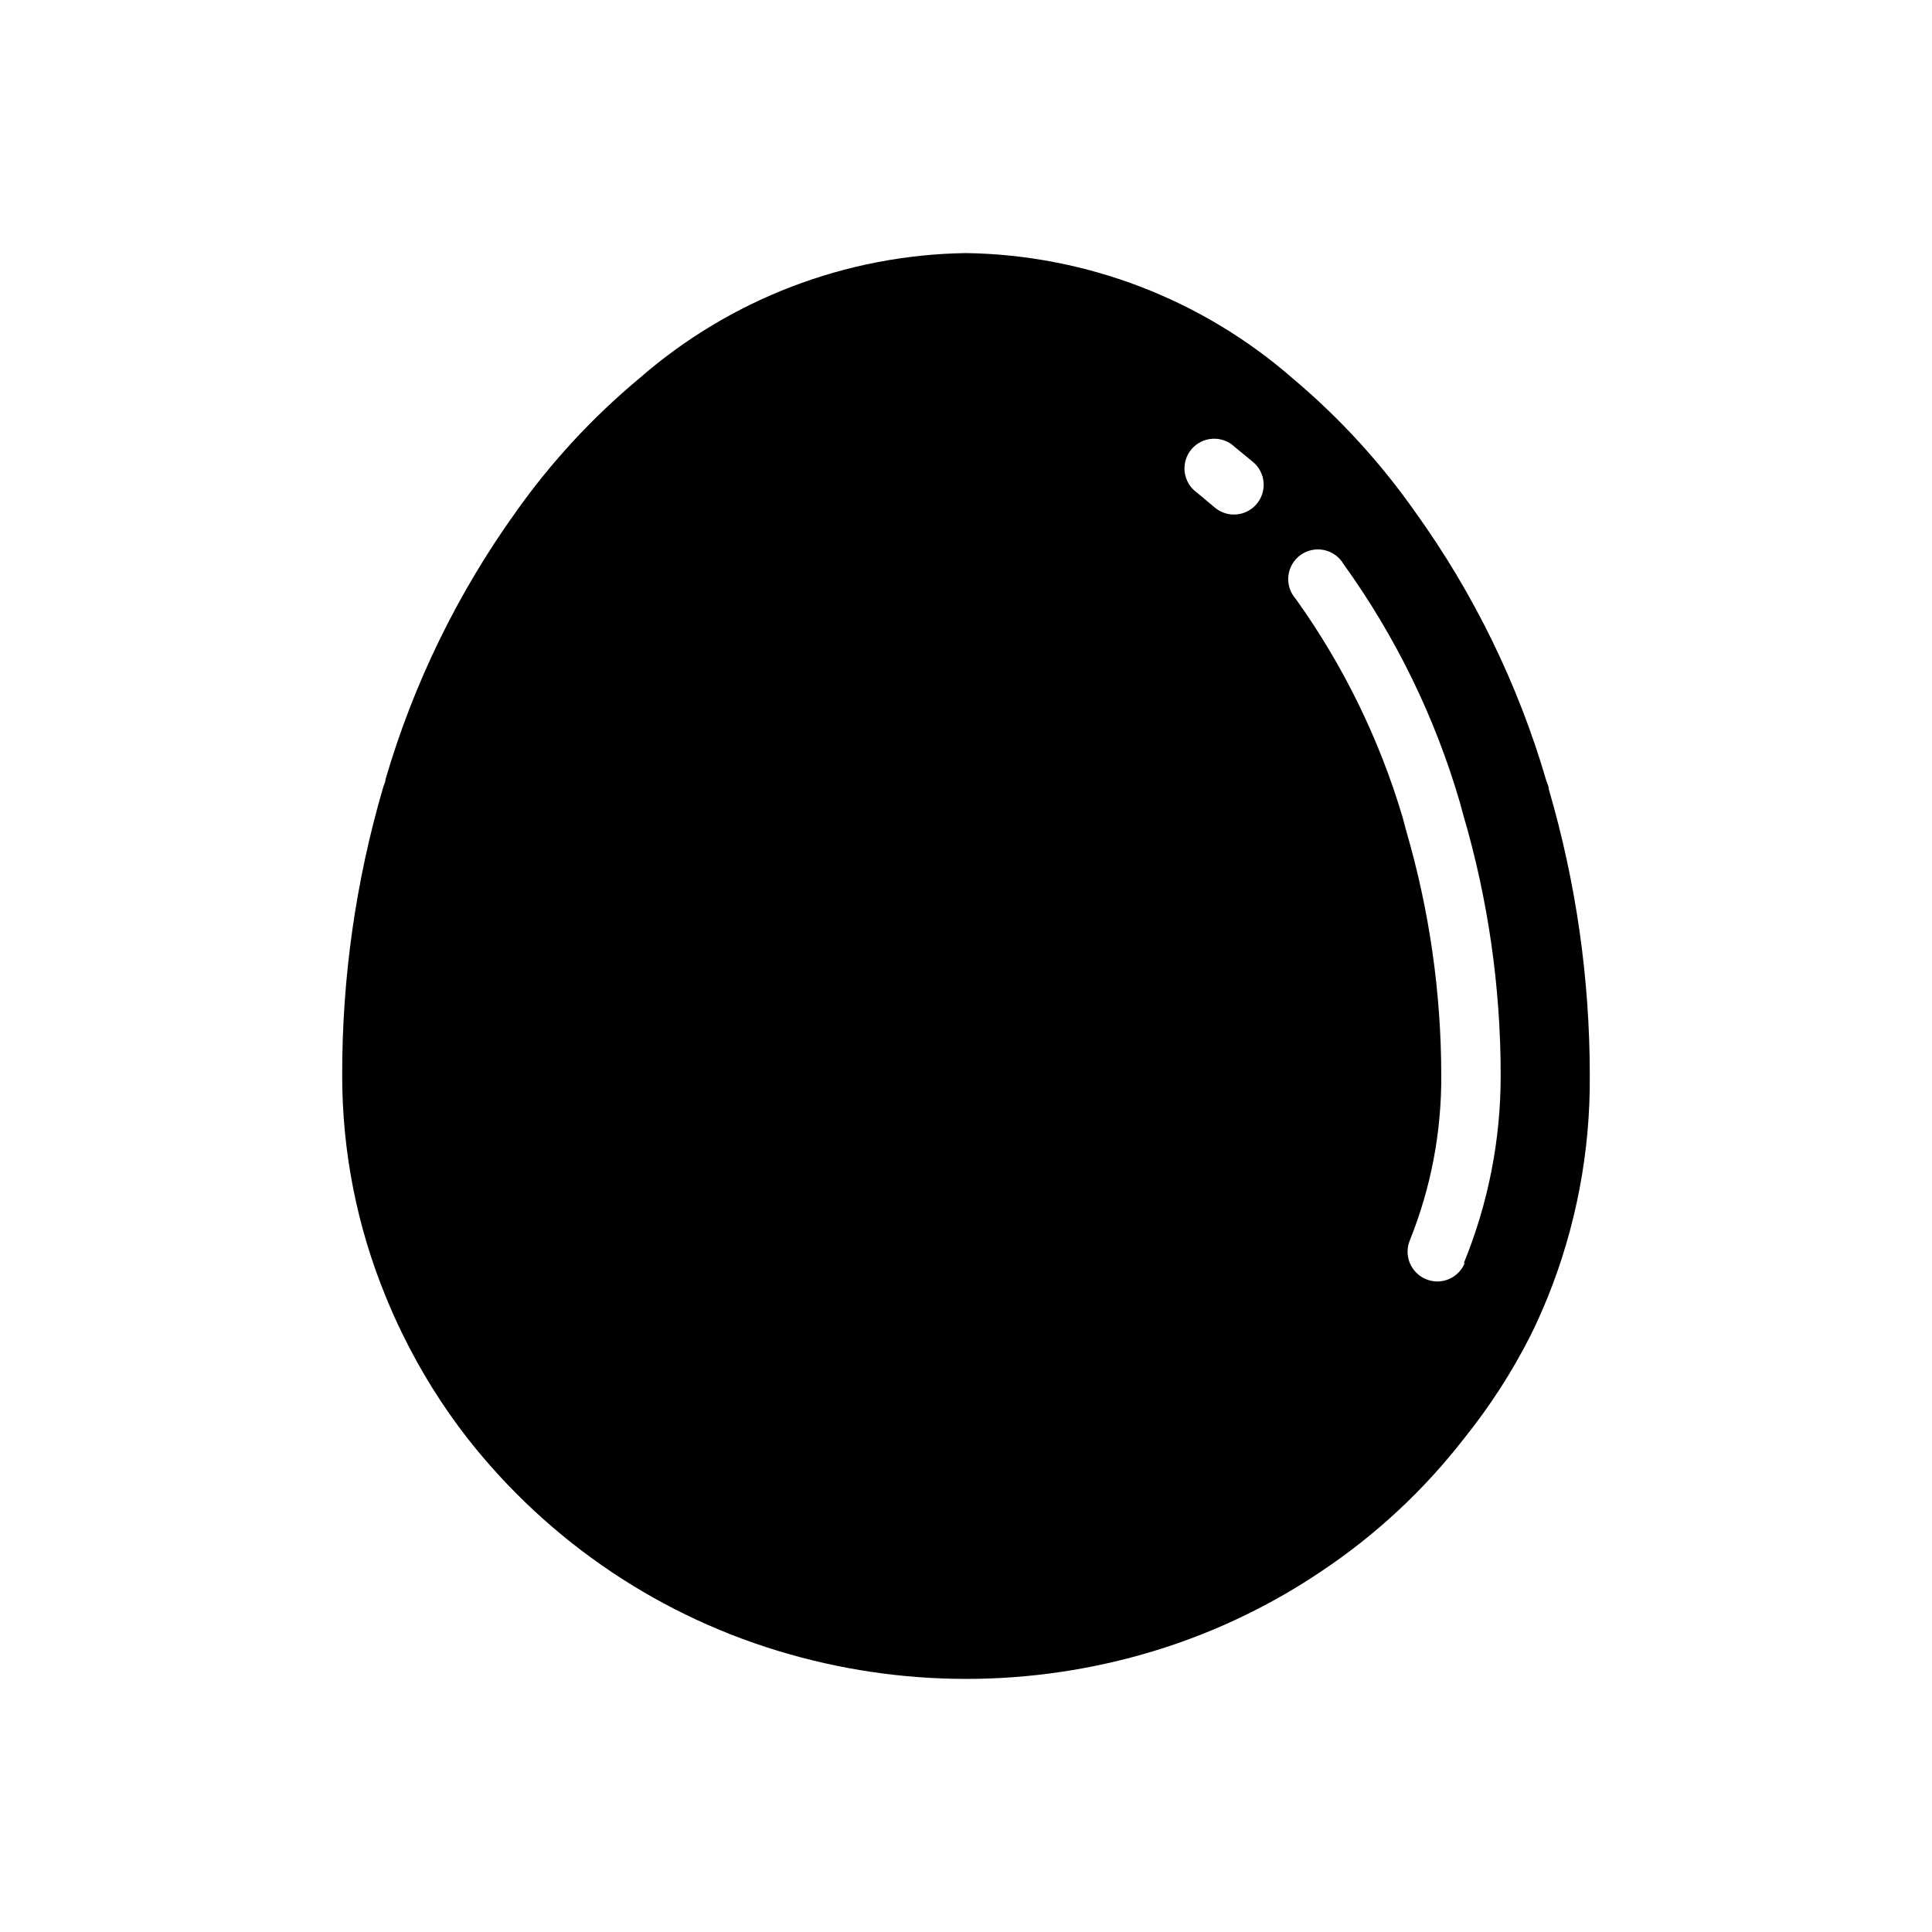 <?xml version="1.0" encoding="UTF-8"?>
<!-- Uploaded to: SVG Repo, www.svgrepo.com, Generator: SVG Repo Mixer Tools -->
<svg fill="#000000" width="800px" height="800px" version="1.1" viewBox="144 144 512 512" xmlns="http://www.w3.org/2000/svg">
 <path d="m554.45 353.16c0-0.789-0.473-1.574-0.707-2.441h-0.004c-7.441-25.395-19.125-49.348-34.559-70.848-9.266-13.23-20.223-25.191-32.59-35.582-24.016-20.98-54.703-32.754-86.59-33.219-31.891 0.465-62.574 12.238-86.594 33.219-12.379 10.312-23.363 22.195-32.668 35.348-15.434 21.496-27.117 45.449-34.559 70.848 0 0.867-0.551 1.652-0.707 2.441l-0.004-0.004c-7.207 24.73-10.84 50.367-10.781 76.125-0.012 20.117 3.918 40.039 11.57 58.645 1.418 3.465 2.914 6.848 4.566 10.156 4.719 9.637 10.414 18.766 17.004 27.238 21.676 27.668 51.586 47.738 85.41 57.309 32.637 9.289 67.305 8.66 99.582-1.812 14.555-4.734 28.383-11.465 41.09-19.996 14.574-9.676 27.473-21.668 38.18-35.5 6.75-8.395 12.609-17.473 17.477-27.082 1.652-3.305 3.148-6.691 4.566-10.156v0.004c7.535-18.684 11.336-38.66 11.18-58.805 0.008-25.684-3.652-51.238-10.863-75.887zm-77.383-75.648c-1.336 1.609-3.258 2.621-5.34 2.812-2.082 0.191-4.152-0.453-5.762-1.793l-4.801-4.016v0.004c-1.773-1.281-2.934-3.238-3.207-5.406-0.273-2.172 0.371-4.356 1.773-6.031 1.402-1.676 3.438-2.695 5.621-2.809 2.184-0.117 4.316 0.68 5.891 2.199l4.801 3.938c1.609 1.336 2.621 3.254 2.812 5.336 0.191 2.086-0.449 4.156-1.789 5.766zm55.105 201.21h-0.004c-1.215 2.965-4.113 4.898-7.32 4.879-1.027-0.012-2.043-0.227-2.988-0.629-3.988-1.668-5.883-6.234-4.254-10.234 5.594-13.883 8.426-28.723 8.344-43.688-0.012-21.953-3.137-43.793-9.289-64.867l-0.941-3.543c-6.16-20.75-15.738-40.332-28.34-57.938-1.48-1.66-2.188-3.867-1.949-6.078 0.242-2.211 1.402-4.215 3.199-5.523 1.801-1.305 4.066-1.793 6.242-1.336 2.176 0.457 4.059 1.809 5.18 3.727 13.754 19.098 24.16 40.395 30.781 62.977l0.945 3.465c6.594 22.445 9.934 45.723 9.918 69.117 0.012 17.035-3.305 33.906-9.762 49.672z"/>
</svg>